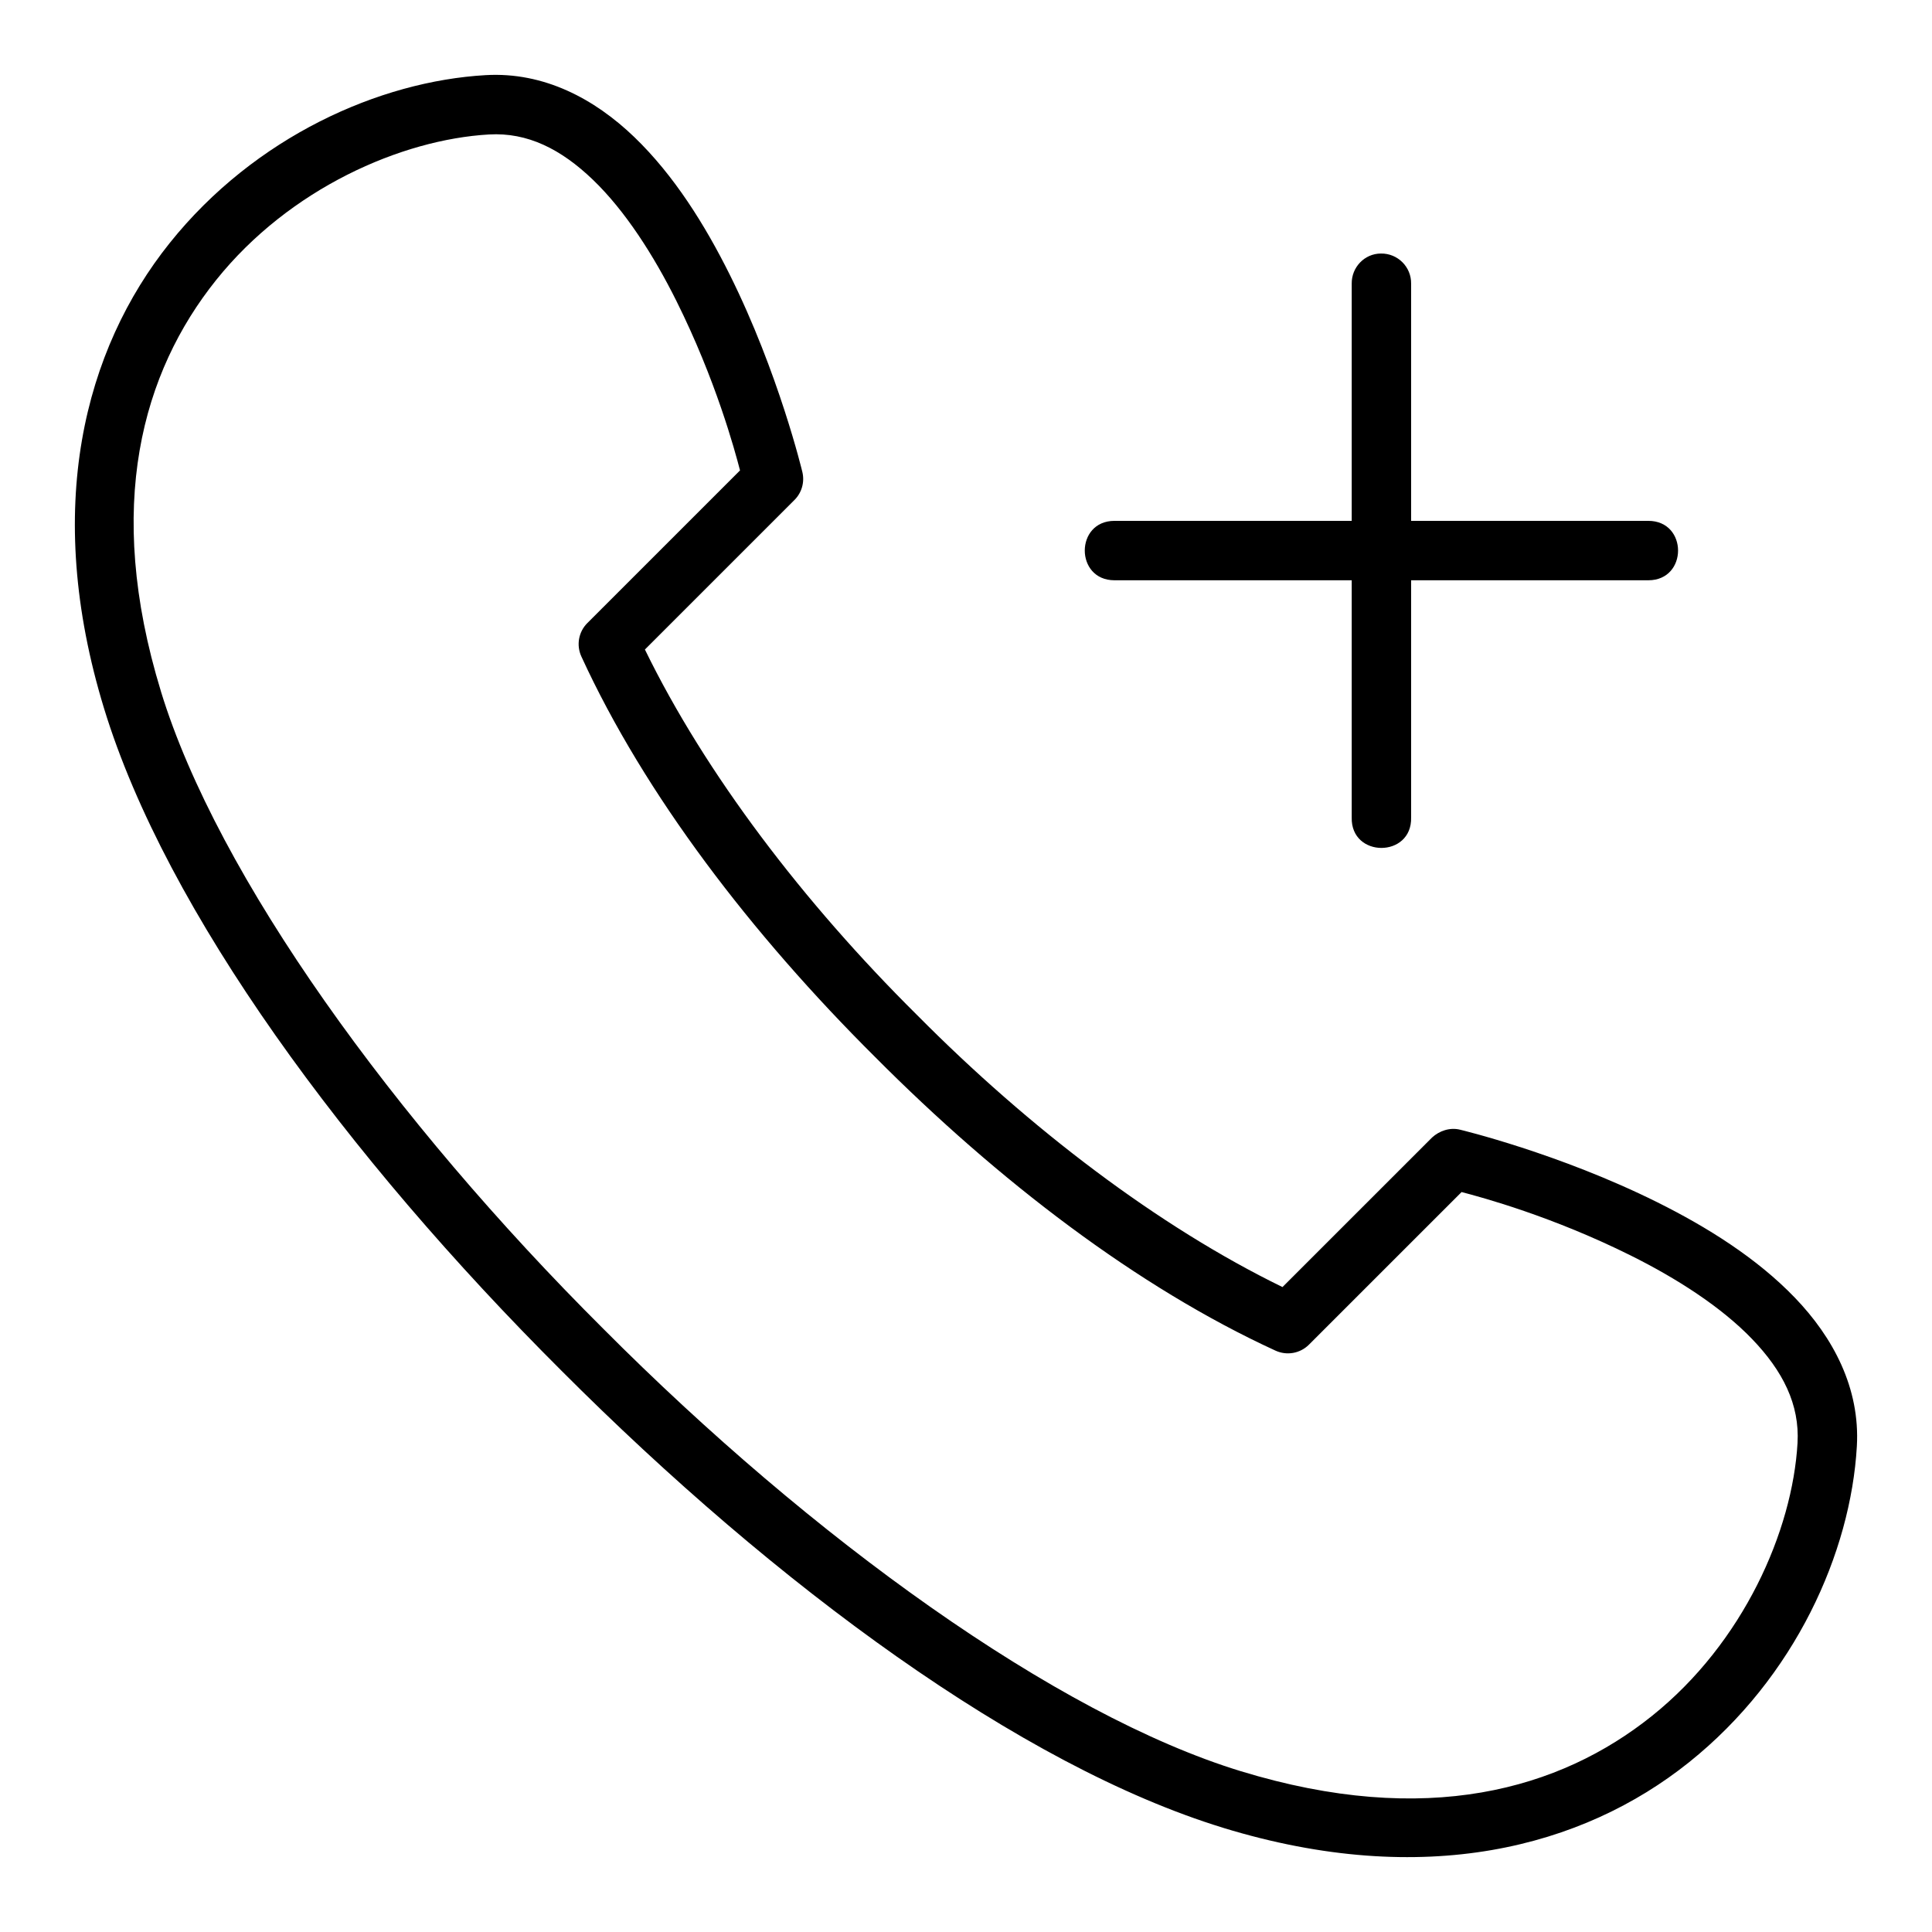 <?xml version="1.0" encoding="UTF-8"?>
<!-- Uploaded to: ICON Repo, www.svgrepo.com, Generator: ICON Repo Mixer Tools -->
<svg fill="#000000" width="800px" height="800px" version="1.1" viewBox="144 144 512 512" xmlns="http://www.w3.org/2000/svg">
 <path d="m468.17 628.4c53.27 16.309 95.242 5.188 123.43-17.371s42.859-55.617 44.484-83.719c0.895-15.465-6.297-28.887-16.43-39.414-10.133-10.531-23.312-18.734-36.383-25.25-26.148-13.031-52.363-19.27-52.363-19.27-2.66-0.656-5.465 0.297-7.402 2.082l-39.633 39.629c-32.883-16.027-66.992-41.984-96.84-72.086-30.113-29.859-56.094-63.977-72.125-96.871l39.633-39.629c1.941-1.934 2.731-4.742 2.094-7.41 0 0-6.246-26.219-19.277-52.363-6.516-13.074-14.715-26.254-25.242-36.383-10.531-10.137-23.953-17.328-39.418-16.43-28.105 1.605-61.164 16.297-83.723 44.484-22.559 28.184-33.688 70.152-17.375 123.43 16.449 53.719 64.211 118.59 121.22 175.45 56.848 56.957 121.66 104.68 175.36 121.12zm-281.52-301.18c-15.078-49.242-4.859-84.656 14.609-108.98 19.469-24.32 49.113-37.266 72.332-38.605 10.199-0.594 19.094 3.875 27.598 12.059 8.5 8.184 16.043 19.977 22.066 32.062 10.445 20.953 15.473 39.566 16.859 44.906l-40.461 40.457c-2.328 2.32-2.961 5.856-1.59 8.848 16.793 36.586 45 73.48 77.875 106.18 32.676 32.84 69.539 61.008 106.09 77.789 2.992 1.367 6.519 0.742 8.848-1.578l40.461-40.453c5.352 1.398 23.949 6.41 44.898 16.852 12.086 6.023 23.887 13.574 32.07 22.078 8.184 8.5 12.648 17.387 12.059 27.586-1.34 23.223-14.285 52.875-38.605 72.34-24.32 19.469-59.738 29.684-108.98 14.609-48.988-15-113.63-61.719-168.92-117.25-55.512-55.285-102.21-119.91-117.21-168.88zm323.32-116.03c-4.344 0-7.812 3.641-7.75 7.984v62.859h-62.867c-10.5 0-10.5 15.746 0 15.746h62.867v62.859c-0.27 10.762 16.012 10.762 15.742 0v-62.859h62.867c10.5 0 10.5-15.746 0-15.746h-62.867v-62.859c0.062-4.438-3.555-8.047-7.992-7.984z"/>
</svg>